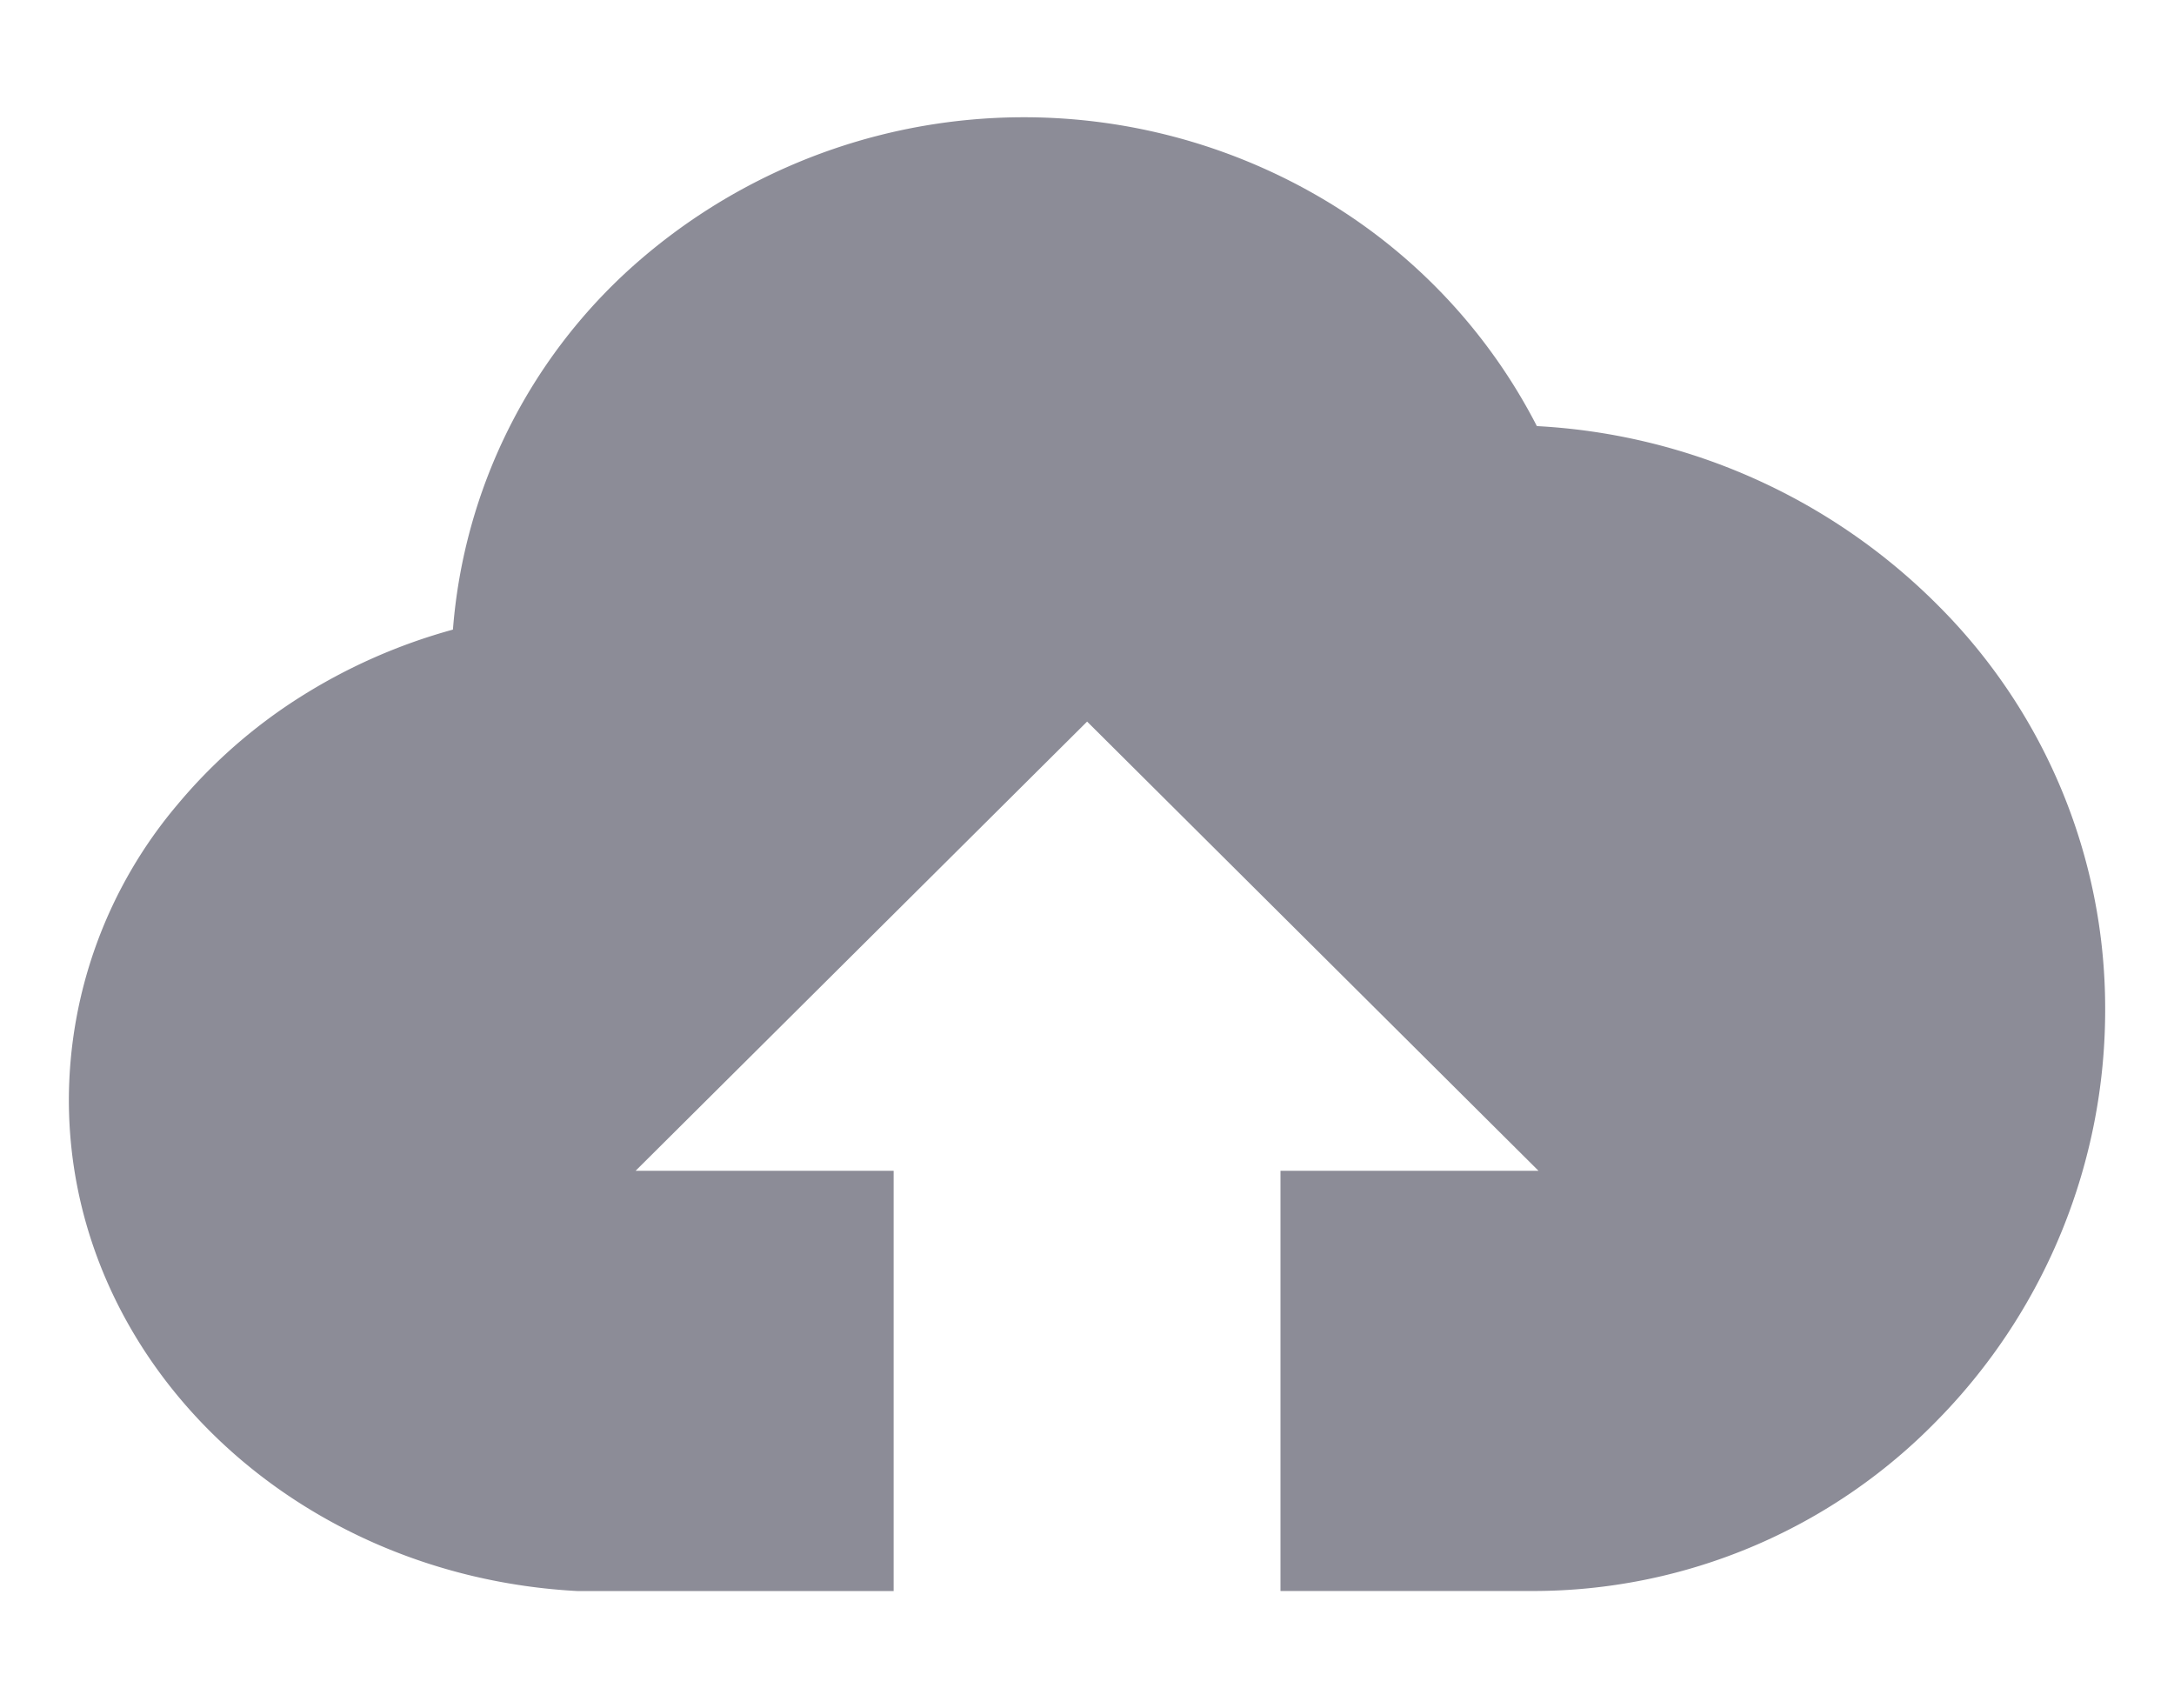 <svg xmlns="http://www.w3.org/2000/svg" xmlns:xlink="http://www.w3.org/1999/xlink" width="56" height="44" viewBox="0 0 56 44">
  <defs>
    <clipPath id="clip-path">
      <rect id="Rectangle_1357" data-name="Rectangle 1357" width="56" height="44" transform="translate(1619 411)" fill="#8c8c97" stroke="#707070" stroke-width="1"/>
    </clipPath>
  </defs>
  <g id="ico_upload" transform="translate(-1619 -411)" clip-path="url(#clip-path)">
    <path id="Subtraction_2" data-name="Subtraction 2" d="M12063.242,16091.963h-8.13c-7.354-.387-13.114-5.945-13.114-12.652a11.81,11.81,0,0,1,2.8-7.609,13.549,13.549,0,0,1,3.131-2.75,14.537,14.537,0,0,1,3.962-1.754,14.013,14.013,0,0,1,4.638-9.363,15.142,15.142,0,0,1,17.948-1.623,14.5,14.5,0,0,1,5.335,5.744,15.768,15.768,0,0,1,10.381,4.666,14.658,14.658,0,0,1,4.258,10.314,15.07,15.07,0,0,1-4.322,10.625,14.529,14.529,0,0,1-10.43,4.4h-6.491v-10.824h6.646l-11.627-11.57-11.63,11.57h6.646v10.824Z" transform="translate(-10421.224 -15639.981)" fill="#8c8c97"/>
  </g>
</svg>
